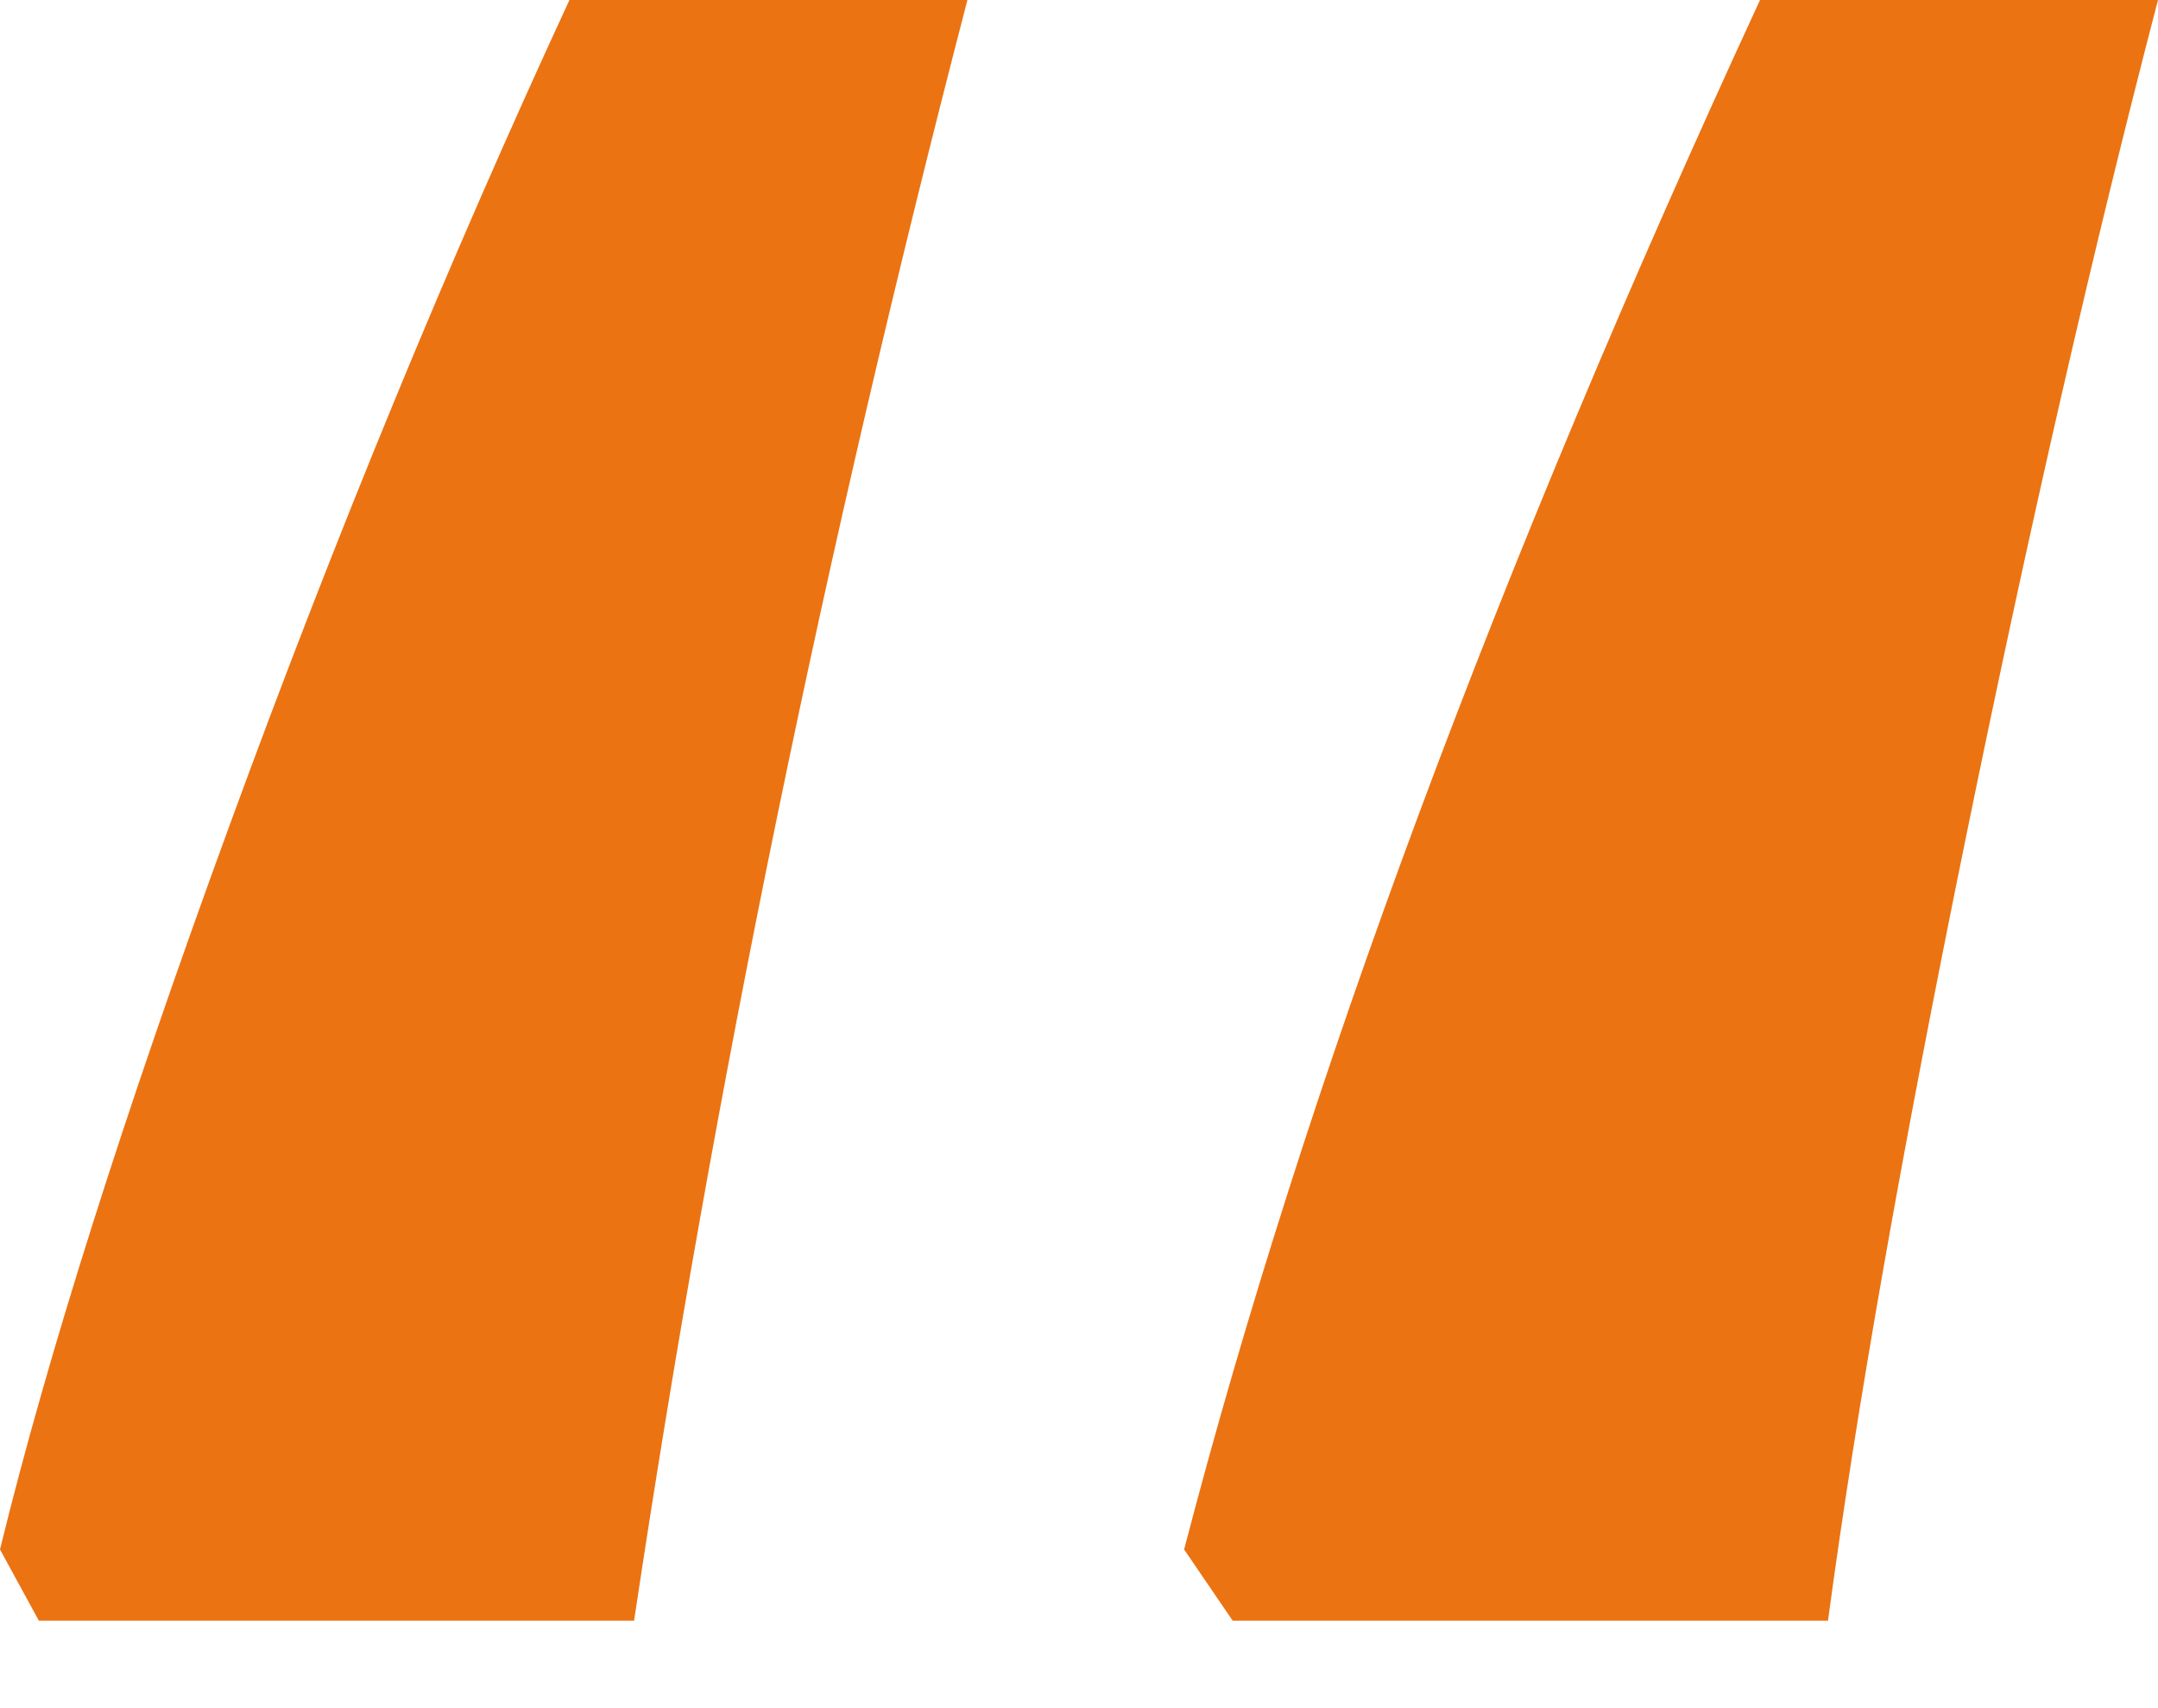 <?xml version="1.0" encoding="UTF-8"?>
<svg width="24px" height="19px" viewBox="0 0 24 19" version="1.1" xmlns="http://www.w3.org/2000/svg" xmlns:xlink="http://www.w3.org/1999/xlink">
    <!-- Generator: Sketch 61.2 (89653) - https://sketch.com -->
    <title>Quote Marks</title>
    <desc>Created with Sketch.</desc>
    <g id="Website" stroke="none" stroke-width="1" fill="none" fill-rule="evenodd">
        <g id="Icons" transform="translate(-467, -236)" fill="#EB7312" fill-rule="nonzero">
            <path d="M487.33,254.027 C487.642,251.7 488.151,248.804 488.859,245.337 C489.567,241.871 490.28,238.759 491,236 L491,236 L486.574,236 C483.648,242.333 481.513,248.078 480.169,253.235 L480.169,253.235 L480.709,254.027 L487.33,254.027 Z M474.052,254.027 C474.94,248.102 476.175,242.093 477.759,236 L477.759,236 L473.333,236 C471.99,238.903 470.73,241.961 469.555,245.175 C468.379,248.39 467.528,251.076 467,253.235 L467,253.235 L467.432,254.027 L474.052,254.027 Z" id="Quote-Marks"></path>
        </g>
    </g>
</svg>